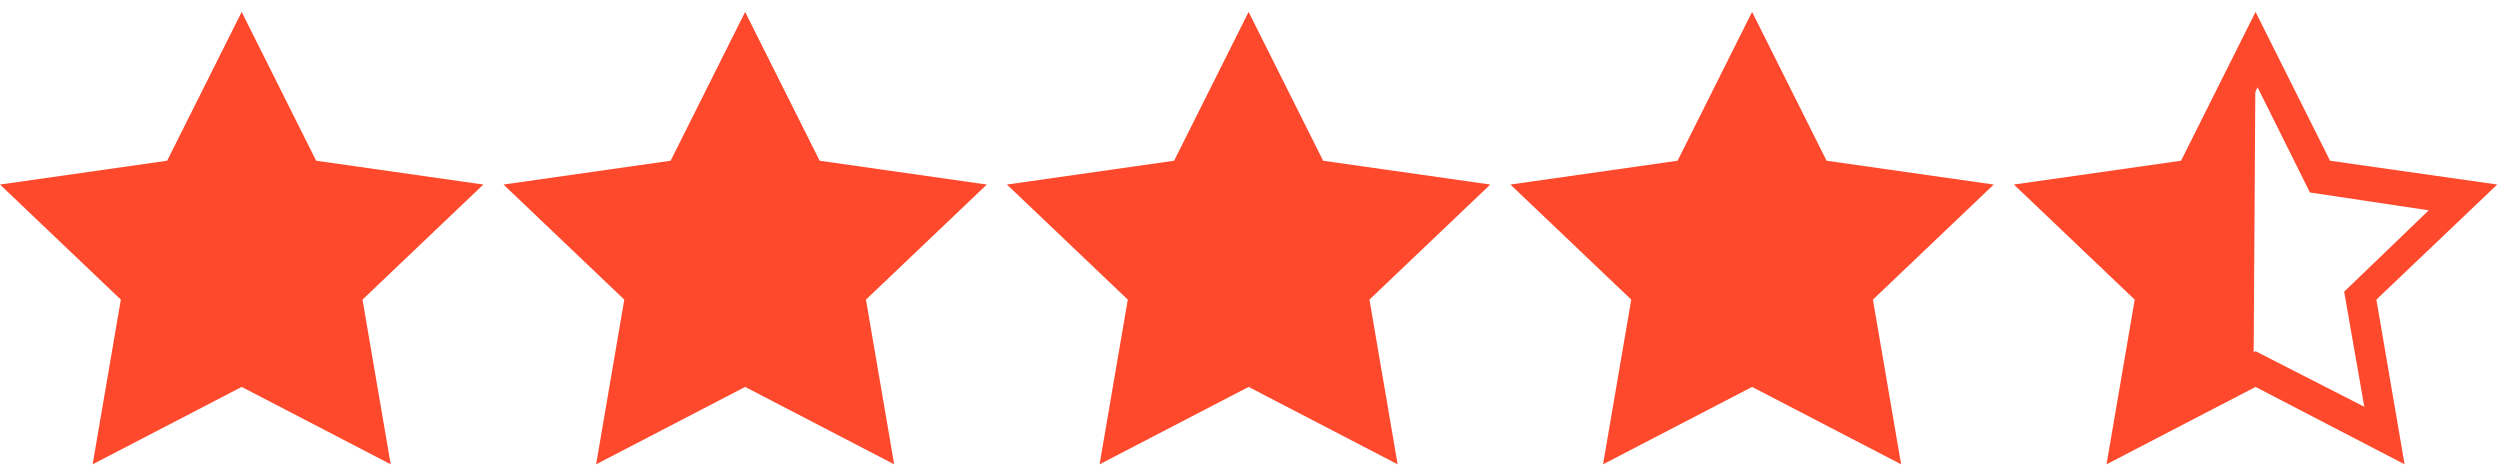 <svg width="168" height="32" viewBox="0 0 168 32" fill="none" xmlns="http://www.w3.org/2000/svg">
<g clip-path="url(#clip0_2668_137836)">
<path d="M138.042 12.933L146.838 11.466L151.575 3.333L151.44 24.666L143.184 28.666L144.267 19.466L138.042 12.933ZM2.844 13.2L11.64 11.733L16.242 3.066L20.437 11.6L29.91 13.2L23.279 19.6L24.632 28.933L16.242 24.933L7.851 28.933L8.934 19.733L2.844 13.2ZM36.542 13.2L45.338 11.733L49.94 3.066L54.27 11.6L63.608 13.2L56.977 19.6L58.466 28.933L49.94 24.933L41.684 28.933L42.767 19.733L36.542 13.2ZM70.916 13.2L79.713 11.733L84.314 3.066L88.51 11.6L97.983 13.2L91.352 19.6L92.84 28.933L84.314 24.933L75.924 28.933L77.006 19.733L70.916 13.2ZM104.208 13.2L113.005 11.733L117.606 3.066L121.937 11.6L131.275 13.2L124.644 19.6L126.132 28.933L117.606 24.933L109.351 28.933L110.434 19.733L104.208 13.2Z" fill="#FF492C"/>
<path d="M32.48 12.401L21.247 10.801L16.24 0.801L11.233 10.801L0 12.401L8.12 20.134L6.225 31.201L16.24 26.001L26.255 31.201L24.36 20.134L32.48 12.401ZM16.24 23.601L9.203 27.334L10.556 19.601L4.872 14.134L12.857 12.934L16.375 5.867L19.894 12.934L27.879 14.134L22.195 19.601L23.548 27.334L16.24 23.601ZM66.313 12.401L55.081 10.801L50.073 0.801L45.066 10.801L33.833 12.401L41.953 20.134L40.059 31.201L50.073 26.001L60.088 31.201L58.193 20.134L66.313 12.401ZM50.073 23.601L43.036 27.334L44.389 19.601L38.705 14.134L46.69 12.934L50.209 5.867L53.727 12.934L61.712 14.134L56.028 19.601L57.381 27.334L50.073 23.601ZM100.147 12.401L88.914 10.801L83.907 0.801L78.899 10.801L67.667 12.401L75.787 20.134L73.892 31.201L83.907 26.001L93.921 31.201L92.027 20.134L100.147 12.401ZM83.907 23.601L76.869 27.334L78.223 19.601L72.539 14.134L80.523 12.934L84.042 5.867L87.561 12.934L95.545 14.134L89.861 19.601L91.215 27.334L83.907 23.601ZM133.98 12.401L122.747 10.801L117.74 0.801L112.733 10.801L101.5 12.401L109.62 20.134L107.725 31.201L117.74 26.001L127.755 31.201L125.86 20.134L133.98 12.401ZM117.74 23.601L110.703 27.334L112.056 19.601L106.372 14.134L114.357 12.934L117.875 5.867L121.394 12.934L129.379 14.134L123.695 19.601L125.048 27.334L117.74 23.601ZM167.813 12.401L156.581 10.801L151.573 0.801L146.566 10.801L135.333 12.401L143.453 20.134L141.559 31.201L151.573 26.001L161.588 31.201L159.693 20.134L167.813 12.401ZM151.573 23.601L144.536 27.334L145.889 19.601L140.205 14.134L148.19 12.934L151.709 5.867L155.227 12.934L163.212 14.134L157.528 19.601L158.881 27.334L151.573 23.601Z" fill="#FF492C"/>
</g>
<defs>
<clipPath id="clip0_2668_137836">
<rect width="168" height="32" fill="white"/>
</clipPath>
</defs>
</svg>
